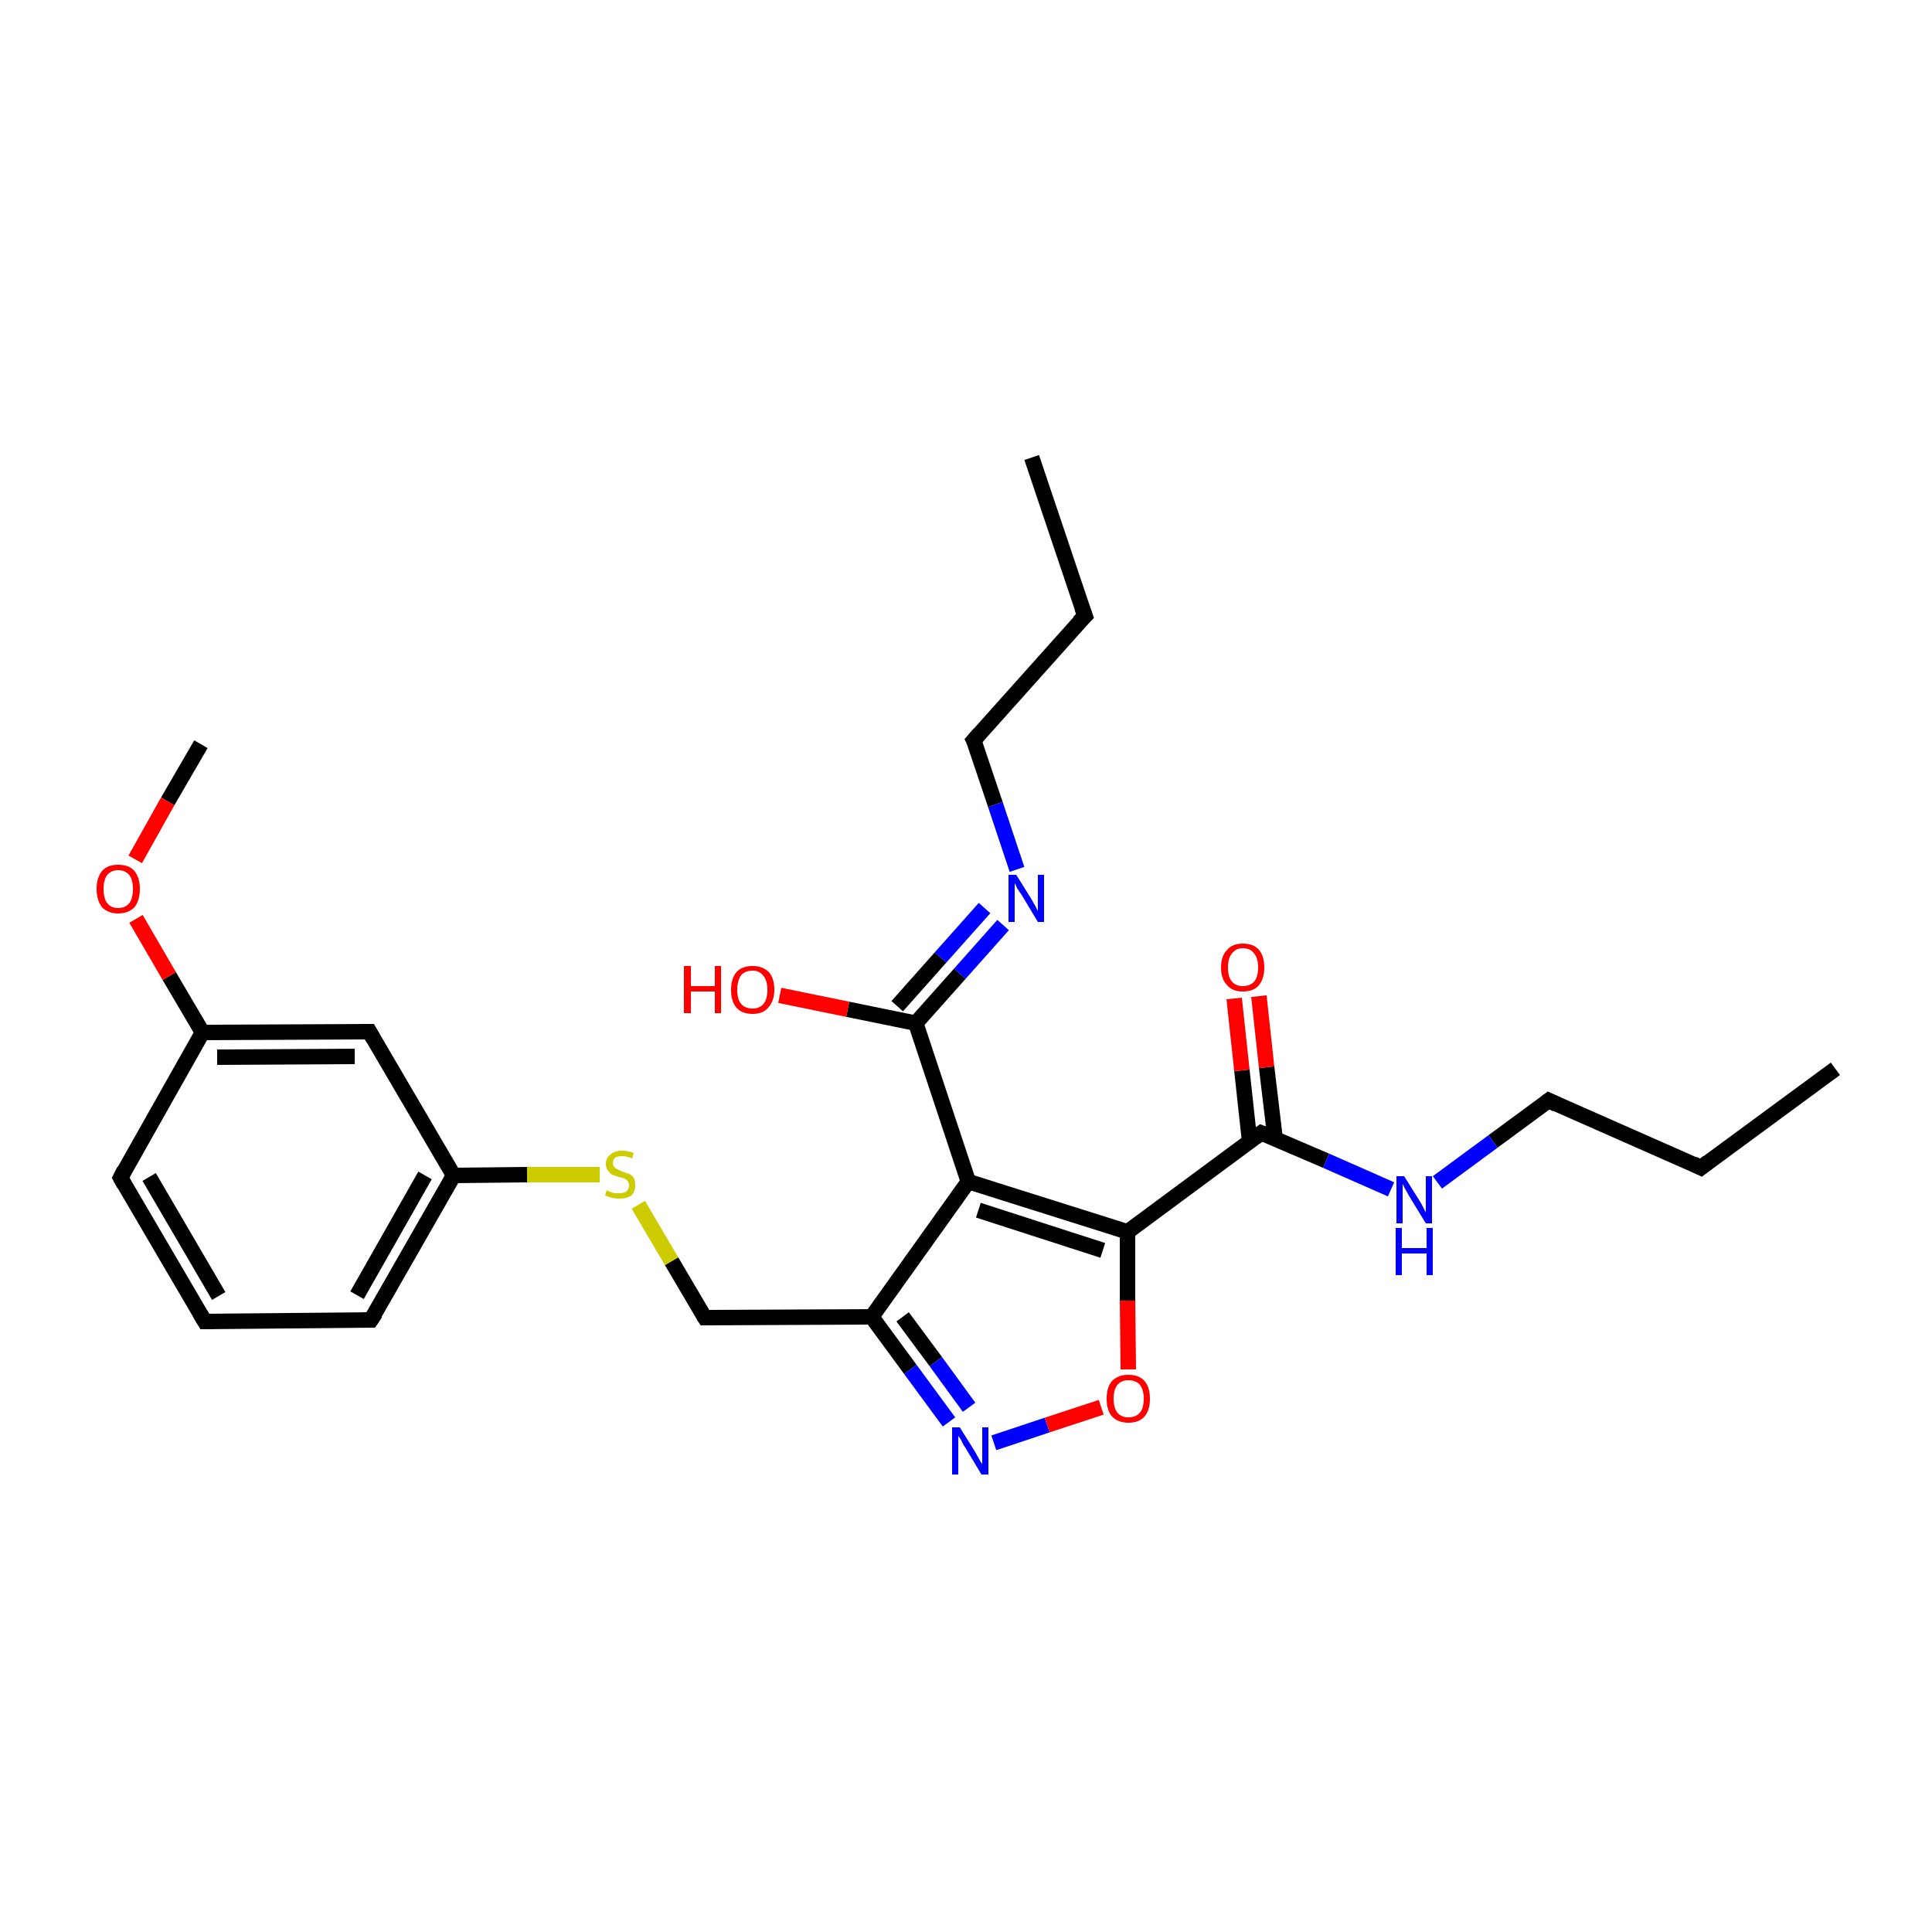 <?xml version='1.0' encoding='iso-8859-1'?>
<svg version='1.1' baseProfile='full'
              xmlns='http://www.w3.org/2000/svg'
                      xmlns:rdkit='http://www.rdkit.org/xml'
                      xmlns:xlink='http://www.w3.org/1999/xlink'
                  xml:space='preserve'
width='250px' height='250px' viewBox='0 0 250 250'>
<!-- END OF HEADER -->
<rect style='opacity:1.0;fill:#FFFFFF;stroke:none' width='250.0' height='250.0' x='0.0' y='0.0'> </rect>
<path class='bond-0 atom-0 atom-3' d='M 133.5,59.2 L 140.4,79.7' style='fill:none;fill-rule:evenodd;stroke:#000000;stroke-width:2.0px;stroke-linecap:butt;stroke-linejoin:miter;stroke-opacity:1' />
<path class='bond-1 atom-1 atom-4' d='M 237.5,138.3 L 220.1,151.1' style='fill:none;fill-rule:evenodd;stroke:#000000;stroke-width:2.0px;stroke-linecap:butt;stroke-linejoin:miter;stroke-opacity:1' />
<path class='bond-2 atom-2 atom-24' d='M 26.0,96.3 L 21.7,103.7' style='fill:none;fill-rule:evenodd;stroke:#000000;stroke-width:2.0px;stroke-linecap:butt;stroke-linejoin:miter;stroke-opacity:1' />
<path class='bond-2 atom-2 atom-24' d='M 21.7,103.7 L 17.5,111.2' style='fill:none;fill-rule:evenodd;stroke:#FF0000;stroke-width:2.0px;stroke-linecap:butt;stroke-linejoin:miter;stroke-opacity:1' />
<path class='bond-3 atom-3 atom-8' d='M 140.4,79.7 L 126.0,95.8' style='fill:none;fill-rule:evenodd;stroke:#000000;stroke-width:2.0px;stroke-linecap:butt;stroke-linejoin:miter;stroke-opacity:1' />
<path class='bond-4 atom-4 atom-9' d='M 220.1,151.1 L 200.4,142.4' style='fill:none;fill-rule:evenodd;stroke:#000000;stroke-width:2.0px;stroke-linecap:butt;stroke-linejoin:miter;stroke-opacity:1' />
<path class='bond-5 atom-5 atom-6' d='M 26.5,171.0 L 15.6,152.4' style='fill:none;fill-rule:evenodd;stroke:#000000;stroke-width:2.0px;stroke-linecap:butt;stroke-linejoin:miter;stroke-opacity:1' />
<path class='bond-5 atom-5 atom-6' d='M 28.3,167.7 L 19.3,152.3' style='fill:none;fill-rule:evenodd;stroke:#000000;stroke-width:2.0px;stroke-linecap:butt;stroke-linejoin:miter;stroke-opacity:1' />
<path class='bond-6 atom-5 atom-7' d='M 26.5,171.0 L 48.0,170.8' style='fill:none;fill-rule:evenodd;stroke:#000000;stroke-width:2.0px;stroke-linecap:butt;stroke-linejoin:miter;stroke-opacity:1' />
<path class='bond-7 atom-6 atom-12' d='M 15.6,152.4 L 26.2,133.6' style='fill:none;fill-rule:evenodd;stroke:#000000;stroke-width:2.0px;stroke-linecap:butt;stroke-linejoin:miter;stroke-opacity:1' />
<path class='bond-8 atom-7 atom-13' d='M 48.0,170.8 L 58.7,152.1' style='fill:none;fill-rule:evenodd;stroke:#000000;stroke-width:2.0px;stroke-linecap:butt;stroke-linejoin:miter;stroke-opacity:1' />
<path class='bond-8 atom-7 atom-13' d='M 46.2,167.6 L 55.0,152.1' style='fill:none;fill-rule:evenodd;stroke:#000000;stroke-width:2.0px;stroke-linecap:butt;stroke-linejoin:miter;stroke-opacity:1' />
<path class='bond-9 atom-8 atom-19' d='M 126.0,95.8 L 128.8,104.1' style='fill:none;fill-rule:evenodd;stroke:#000000;stroke-width:2.0px;stroke-linecap:butt;stroke-linejoin:miter;stroke-opacity:1' />
<path class='bond-9 atom-8 atom-19' d='M 128.8,104.1 L 131.6,112.5' style='fill:none;fill-rule:evenodd;stroke:#0000FF;stroke-width:2.0px;stroke-linecap:butt;stroke-linejoin:miter;stroke-opacity:1' />
<path class='bond-10 atom-9 atom-20' d='M 200.4,142.4 L 193.2,147.7' style='fill:none;fill-rule:evenodd;stroke:#000000;stroke-width:2.0px;stroke-linecap:butt;stroke-linejoin:miter;stroke-opacity:1' />
<path class='bond-10 atom-9 atom-20' d='M 193.2,147.7 L 186.0,153.0' style='fill:none;fill-rule:evenodd;stroke:#0000FF;stroke-width:2.0px;stroke-linecap:butt;stroke-linejoin:miter;stroke-opacity:1' />
<path class='bond-11 atom-10 atom-12' d='M 47.8,133.5 L 26.2,133.6' style='fill:none;fill-rule:evenodd;stroke:#000000;stroke-width:2.0px;stroke-linecap:butt;stroke-linejoin:miter;stroke-opacity:1' />
<path class='bond-11 atom-10 atom-12' d='M 45.9,136.7 L 28.1,136.8' style='fill:none;fill-rule:evenodd;stroke:#000000;stroke-width:2.0px;stroke-linecap:butt;stroke-linejoin:miter;stroke-opacity:1' />
<path class='bond-12 atom-10 atom-13' d='M 47.8,133.5 L 58.7,152.1' style='fill:none;fill-rule:evenodd;stroke:#000000;stroke-width:2.0px;stroke-linecap:butt;stroke-linejoin:miter;stroke-opacity:1' />
<path class='bond-13 atom-11 atom-14' d='M 91.2,170.5 L 112.8,170.4' style='fill:none;fill-rule:evenodd;stroke:#000000;stroke-width:2.0px;stroke-linecap:butt;stroke-linejoin:miter;stroke-opacity:1' />
<path class='bond-14 atom-11 atom-26' d='M 91.2,170.5 L 86.9,163.2' style='fill:none;fill-rule:evenodd;stroke:#000000;stroke-width:2.0px;stroke-linecap:butt;stroke-linejoin:miter;stroke-opacity:1' />
<path class='bond-14 atom-11 atom-26' d='M 86.9,163.2 L 82.6,155.9' style='fill:none;fill-rule:evenodd;stroke:#CCCC00;stroke-width:2.0px;stroke-linecap:butt;stroke-linejoin:miter;stroke-opacity:1' />
<path class='bond-15 atom-12 atom-24' d='M 26.2,133.6 L 21.9,126.3' style='fill:none;fill-rule:evenodd;stroke:#000000;stroke-width:2.0px;stroke-linecap:butt;stroke-linejoin:miter;stroke-opacity:1' />
<path class='bond-15 atom-12 atom-24' d='M 21.9,126.3 L 17.6,118.9' style='fill:none;fill-rule:evenodd;stroke:#FF0000;stroke-width:2.0px;stroke-linecap:butt;stroke-linejoin:miter;stroke-opacity:1' />
<path class='bond-16 atom-13 atom-26' d='M 58.7,152.1 L 68.2,152.0' style='fill:none;fill-rule:evenodd;stroke:#000000;stroke-width:2.0px;stroke-linecap:butt;stroke-linejoin:miter;stroke-opacity:1' />
<path class='bond-16 atom-13 atom-26' d='M 68.2,152.0 L 77.6,152.0' style='fill:none;fill-rule:evenodd;stroke:#CCCC00;stroke-width:2.0px;stroke-linecap:butt;stroke-linejoin:miter;stroke-opacity:1' />
<path class='bond-17 atom-14 atom-15' d='M 112.8,170.4 L 125.3,152.9' style='fill:none;fill-rule:evenodd;stroke:#000000;stroke-width:2.0px;stroke-linecap:butt;stroke-linejoin:miter;stroke-opacity:1' />
<path class='bond-18 atom-14 atom-21' d='M 112.8,170.4 L 117.8,177.2' style='fill:none;fill-rule:evenodd;stroke:#000000;stroke-width:2.0px;stroke-linecap:butt;stroke-linejoin:miter;stroke-opacity:1' />
<path class='bond-18 atom-14 atom-21' d='M 117.8,177.2 L 122.8,184.0' style='fill:none;fill-rule:evenodd;stroke:#0000FF;stroke-width:2.0px;stroke-linecap:butt;stroke-linejoin:miter;stroke-opacity:1' />
<path class='bond-18 atom-14 atom-21' d='M 116.8,170.4 L 121.1,176.2' style='fill:none;fill-rule:evenodd;stroke:#000000;stroke-width:2.0px;stroke-linecap:butt;stroke-linejoin:miter;stroke-opacity:1' />
<path class='bond-18 atom-14 atom-21' d='M 121.1,176.2 L 125.4,182.1' style='fill:none;fill-rule:evenodd;stroke:#0000FF;stroke-width:2.0px;stroke-linecap:butt;stroke-linejoin:miter;stroke-opacity:1' />
<path class='bond-19 atom-15 atom-16' d='M 125.3,152.9 L 145.9,159.4' style='fill:none;fill-rule:evenodd;stroke:#000000;stroke-width:2.0px;stroke-linecap:butt;stroke-linejoin:miter;stroke-opacity:1' />
<path class='bond-19 atom-15 atom-16' d='M 126.6,156.6 L 142.7,161.8' style='fill:none;fill-rule:evenodd;stroke:#000000;stroke-width:2.0px;stroke-linecap:butt;stroke-linejoin:miter;stroke-opacity:1' />
<path class='bond-20 atom-15 atom-17' d='M 125.3,152.9 L 118.5,132.4' style='fill:none;fill-rule:evenodd;stroke:#000000;stroke-width:2.0px;stroke-linecap:butt;stroke-linejoin:miter;stroke-opacity:1' />
<path class='bond-21 atom-16 atom-18' d='M 145.9,159.4 L 163.2,146.6' style='fill:none;fill-rule:evenodd;stroke:#000000;stroke-width:2.0px;stroke-linecap:butt;stroke-linejoin:miter;stroke-opacity:1' />
<path class='bond-22 atom-16 atom-25' d='M 145.9,159.4 L 145.9,168.3' style='fill:none;fill-rule:evenodd;stroke:#000000;stroke-width:2.0px;stroke-linecap:butt;stroke-linejoin:miter;stroke-opacity:1' />
<path class='bond-22 atom-16 atom-25' d='M 145.9,168.3 L 146.0,177.2' style='fill:none;fill-rule:evenodd;stroke:#FF0000;stroke-width:2.0px;stroke-linecap:butt;stroke-linejoin:miter;stroke-opacity:1' />
<path class='bond-23 atom-17 atom-19' d='M 118.5,132.4 L 124.2,126.0' style='fill:none;fill-rule:evenodd;stroke:#000000;stroke-width:2.0px;stroke-linecap:butt;stroke-linejoin:miter;stroke-opacity:1' />
<path class='bond-23 atom-17 atom-19' d='M 124.2,126.0 L 129.8,119.7' style='fill:none;fill-rule:evenodd;stroke:#0000FF;stroke-width:2.0px;stroke-linecap:butt;stroke-linejoin:miter;stroke-opacity:1' />
<path class='bond-23 atom-17 atom-19' d='M 116.1,130.2 L 121.7,123.9' style='fill:none;fill-rule:evenodd;stroke:#000000;stroke-width:2.0px;stroke-linecap:butt;stroke-linejoin:miter;stroke-opacity:1' />
<path class='bond-23 atom-17 atom-19' d='M 121.7,123.9 L 127.4,117.5' style='fill:none;fill-rule:evenodd;stroke:#0000FF;stroke-width:2.0px;stroke-linecap:butt;stroke-linejoin:miter;stroke-opacity:1' />
<path class='bond-24 atom-17 atom-22' d='M 118.5,132.4 L 109.7,130.6' style='fill:none;fill-rule:evenodd;stroke:#000000;stroke-width:2.0px;stroke-linecap:butt;stroke-linejoin:miter;stroke-opacity:1' />
<path class='bond-24 atom-17 atom-22' d='M 109.7,130.6 L 100.9,128.8' style='fill:none;fill-rule:evenodd;stroke:#FF0000;stroke-width:2.0px;stroke-linecap:butt;stroke-linejoin:miter;stroke-opacity:1' />
<path class='bond-25 atom-18 atom-20' d='M 163.2,146.6 L 171.6,150.2' style='fill:none;fill-rule:evenodd;stroke:#000000;stroke-width:2.0px;stroke-linecap:butt;stroke-linejoin:miter;stroke-opacity:1' />
<path class='bond-25 atom-18 atom-20' d='M 171.6,150.2 L 180.0,153.9' style='fill:none;fill-rule:evenodd;stroke:#0000FF;stroke-width:2.0px;stroke-linecap:butt;stroke-linejoin:miter;stroke-opacity:1' />
<path class='bond-26 atom-18 atom-23' d='M 165.0,147.3 L 163.9,138.1' style='fill:none;fill-rule:evenodd;stroke:#000000;stroke-width:2.0px;stroke-linecap:butt;stroke-linejoin:miter;stroke-opacity:1' />
<path class='bond-26 atom-18 atom-23' d='M 163.9,138.1 L 162.9,128.9' style='fill:none;fill-rule:evenodd;stroke:#FF0000;stroke-width:2.0px;stroke-linecap:butt;stroke-linejoin:miter;stroke-opacity:1' />
<path class='bond-26 atom-18 atom-23' d='M 161.7,147.7 L 160.7,138.5' style='fill:none;fill-rule:evenodd;stroke:#000000;stroke-width:2.0px;stroke-linecap:butt;stroke-linejoin:miter;stroke-opacity:1' />
<path class='bond-26 atom-18 atom-23' d='M 160.7,138.5 L 159.7,129.2' style='fill:none;fill-rule:evenodd;stroke:#FF0000;stroke-width:2.0px;stroke-linecap:butt;stroke-linejoin:miter;stroke-opacity:1' />
<path class='bond-27 atom-21 atom-25' d='M 128.6,186.7 L 135.5,184.4' style='fill:none;fill-rule:evenodd;stroke:#0000FF;stroke-width:2.0px;stroke-linecap:butt;stroke-linejoin:miter;stroke-opacity:1' />
<path class='bond-27 atom-21 atom-25' d='M 135.5,184.4 L 142.5,182.1' style='fill:none;fill-rule:evenodd;stroke:#FF0000;stroke-width:2.0px;stroke-linecap:butt;stroke-linejoin:miter;stroke-opacity:1' />
<path d='M 140.0,78.6 L 140.4,79.7 L 139.6,80.5' style='fill:none;stroke:#000000;stroke-width:2.0px;stroke-linecap:butt;stroke-linejoin:miter;stroke-opacity:1;' />
<path d='M 221.0,150.4 L 220.1,151.1 L 219.1,150.6' style='fill:none;stroke:#000000;stroke-width:2.0px;stroke-linecap:butt;stroke-linejoin:miter;stroke-opacity:1;' />
<path d='M 25.9,170.0 L 26.5,171.0 L 27.6,171.0' style='fill:none;stroke:#000000;stroke-width:2.0px;stroke-linecap:butt;stroke-linejoin:miter;stroke-opacity:1;' />
<path d='M 16.1,153.3 L 15.6,152.4 L 16.1,151.4' style='fill:none;stroke:#000000;stroke-width:2.0px;stroke-linecap:butt;stroke-linejoin:miter;stroke-opacity:1;' />
<path d='M 47.0,170.8 L 48.0,170.8 L 48.6,169.9' style='fill:none;stroke:#000000;stroke-width:2.0px;stroke-linecap:butt;stroke-linejoin:miter;stroke-opacity:1;' />
<path d='M 126.7,95.0 L 126.0,95.8 L 126.2,96.2' style='fill:none;stroke:#000000;stroke-width:2.0px;stroke-linecap:butt;stroke-linejoin:miter;stroke-opacity:1;' />
<path d='M 201.4,142.9 L 200.4,142.4 L 200.0,142.7' style='fill:none;stroke:#000000;stroke-width:2.0px;stroke-linecap:butt;stroke-linejoin:miter;stroke-opacity:1;' />
<path d='M 46.7,133.5 L 47.8,133.5 L 48.3,134.4' style='fill:none;stroke:#000000;stroke-width:2.0px;stroke-linecap:butt;stroke-linejoin:miter;stroke-opacity:1;' />
<path d='M 92.3,170.5 L 91.2,170.5 L 91.0,170.2' style='fill:none;stroke:#000000;stroke-width:2.0px;stroke-linecap:butt;stroke-linejoin:miter;stroke-opacity:1;' />
<path d='M 162.4,147.2 L 163.2,146.6 L 163.7,146.8' style='fill:none;stroke:#000000;stroke-width:2.0px;stroke-linecap:butt;stroke-linejoin:miter;stroke-opacity:1;' />
<path class='atom-19' d='M 131.5 113.2
L 133.5 116.4
Q 133.7 116.8, 134.0 117.3
Q 134.3 117.9, 134.3 117.9
L 134.3 113.2
L 135.1 113.2
L 135.1 119.3
L 134.3 119.3
L 132.2 115.8
Q 131.9 115.4, 131.6 114.9
Q 131.4 114.4, 131.3 114.3
L 131.3 119.3
L 130.5 119.3
L 130.5 113.2
L 131.5 113.2
' fill='#0000FF'/>
<path class='atom-20' d='M 181.7 152.2
L 183.7 155.4
Q 183.9 155.7, 184.2 156.3
Q 184.5 156.9, 184.5 156.9
L 184.5 152.2
L 185.3 152.2
L 185.3 158.3
L 184.5 158.3
L 182.3 154.7
Q 182.1 154.3, 181.8 153.8
Q 181.6 153.4, 181.5 153.2
L 181.5 158.3
L 180.7 158.3
L 180.7 152.2
L 181.7 152.2
' fill='#0000FF'/>
<path class='atom-20' d='M 180.6 158.9
L 181.4 158.9
L 181.4 161.5
L 184.6 161.5
L 184.6 158.9
L 185.4 158.9
L 185.4 165.0
L 184.6 165.0
L 184.6 162.2
L 181.4 162.2
L 181.4 165.0
L 180.6 165.0
L 180.6 158.9
' fill='#0000FF'/>
<path class='atom-21' d='M 124.2 184.7
L 126.2 187.9
Q 126.4 188.3, 126.7 188.8
Q 127.0 189.4, 127.1 189.4
L 127.1 184.7
L 127.9 184.7
L 127.9 190.8
L 127.0 190.8
L 124.9 187.3
Q 124.6 186.9, 124.4 186.4
Q 124.1 185.9, 124.0 185.8
L 124.0 190.8
L 123.2 190.8
L 123.2 184.7
L 124.2 184.7
' fill='#0000FF'/>
<path class='atom-22' d='M 88.5 125.0
L 89.4 125.0
L 89.4 127.6
L 92.5 127.6
L 92.5 125.0
L 93.3 125.0
L 93.3 131.1
L 92.5 131.1
L 92.5 128.3
L 89.4 128.3
L 89.4 131.1
L 88.5 131.1
L 88.5 125.0
' fill='#FF0000'/>
<path class='atom-22' d='M 94.6 128.1
Q 94.6 126.6, 95.3 125.8
Q 96.0 125.0, 97.4 125.0
Q 98.7 125.0, 99.5 125.8
Q 100.2 126.6, 100.2 128.1
Q 100.2 129.5, 99.4 130.4
Q 98.7 131.2, 97.4 131.2
Q 96.0 131.2, 95.3 130.4
Q 94.6 129.6, 94.6 128.1
M 97.4 130.5
Q 98.3 130.5, 98.8 129.9
Q 99.3 129.3, 99.3 128.1
Q 99.3 126.9, 98.8 126.3
Q 98.3 125.6, 97.4 125.6
Q 96.4 125.6, 95.9 126.2
Q 95.4 126.9, 95.4 128.1
Q 95.4 129.3, 95.9 129.9
Q 96.4 130.5, 97.4 130.5
' fill='#FF0000'/>
<path class='atom-23' d='M 158.0 125.2
Q 158.0 123.7, 158.8 122.9
Q 159.5 122.1, 160.8 122.1
Q 162.2 122.1, 162.9 122.9
Q 163.6 123.7, 163.6 125.2
Q 163.6 126.6, 162.9 127.5
Q 162.2 128.3, 160.8 128.3
Q 159.5 128.3, 158.8 127.5
Q 158.0 126.7, 158.0 125.2
M 160.8 127.6
Q 161.8 127.6, 162.3 127.0
Q 162.8 126.4, 162.8 125.2
Q 162.8 124.0, 162.3 123.4
Q 161.8 122.7, 160.8 122.7
Q 159.9 122.7, 159.4 123.4
Q 158.9 124.0, 158.9 125.2
Q 158.9 126.4, 159.4 127.0
Q 159.9 127.6, 160.8 127.6
' fill='#FF0000'/>
<path class='atom-24' d='M 12.5 115.0
Q 12.5 113.6, 13.2 112.7
Q 13.9 111.9, 15.3 111.9
Q 16.7 111.9, 17.4 112.7
Q 18.1 113.6, 18.1 115.0
Q 18.1 116.5, 17.4 117.4
Q 16.6 118.2, 15.3 118.2
Q 14.0 118.2, 13.2 117.4
Q 12.5 116.5, 12.5 115.0
M 15.3 117.5
Q 16.2 117.5, 16.7 116.9
Q 17.2 116.3, 17.2 115.0
Q 17.2 113.8, 16.7 113.2
Q 16.2 112.6, 15.3 112.6
Q 14.4 112.6, 13.9 113.2
Q 13.4 113.8, 13.4 115.0
Q 13.4 116.3, 13.9 116.9
Q 14.4 117.5, 15.3 117.5
' fill='#FF0000'/>
<path class='atom-25' d='M 143.2 181.0
Q 143.2 179.5, 143.9 178.7
Q 144.7 177.9, 146.0 177.9
Q 147.4 177.9, 148.1 178.7
Q 148.8 179.5, 148.8 181.0
Q 148.8 182.5, 148.1 183.3
Q 147.4 184.1, 146.0 184.1
Q 144.7 184.1, 143.9 183.3
Q 143.2 182.5, 143.2 181.0
M 146.0 183.4
Q 147.0 183.4, 147.5 182.8
Q 148.0 182.2, 148.0 181.0
Q 148.0 179.8, 147.5 179.2
Q 147.0 178.6, 146.0 178.6
Q 145.1 178.6, 144.6 179.2
Q 144.1 179.8, 144.1 181.0
Q 144.1 182.2, 144.6 182.8
Q 145.1 183.4, 146.0 183.4
' fill='#FF0000'/>
<path class='atom-26' d='M 78.5 154.0
Q 78.6 154.1, 78.9 154.2
Q 79.2 154.3, 79.5 154.4
Q 79.8 154.4, 80.1 154.4
Q 80.7 154.4, 81.0 154.2
Q 81.4 153.9, 81.4 153.4
Q 81.4 153.1, 81.2 152.8
Q 81.0 152.6, 80.8 152.5
Q 80.5 152.4, 80.1 152.3
Q 79.5 152.1, 79.2 152.0
Q 78.9 151.8, 78.7 151.5
Q 78.4 151.2, 78.4 150.6
Q 78.4 149.8, 79.0 149.4
Q 79.5 148.9, 80.5 148.9
Q 81.2 148.9, 82.0 149.2
L 81.8 149.9
Q 81.1 149.6, 80.5 149.6
Q 80.0 149.6, 79.6 149.8
Q 79.3 150.1, 79.3 150.5
Q 79.3 150.8, 79.5 151.0
Q 79.6 151.2, 79.9 151.3
Q 80.1 151.4, 80.5 151.6
Q 81.1 151.8, 81.4 151.9
Q 81.8 152.1, 82.0 152.4
Q 82.2 152.8, 82.2 153.4
Q 82.2 154.2, 81.7 154.7
Q 81.1 155.1, 80.2 155.1
Q 79.6 155.1, 79.2 155.0
Q 78.8 154.9, 78.3 154.7
L 78.5 154.0
' fill='#CCCC00'/>
</svg>
